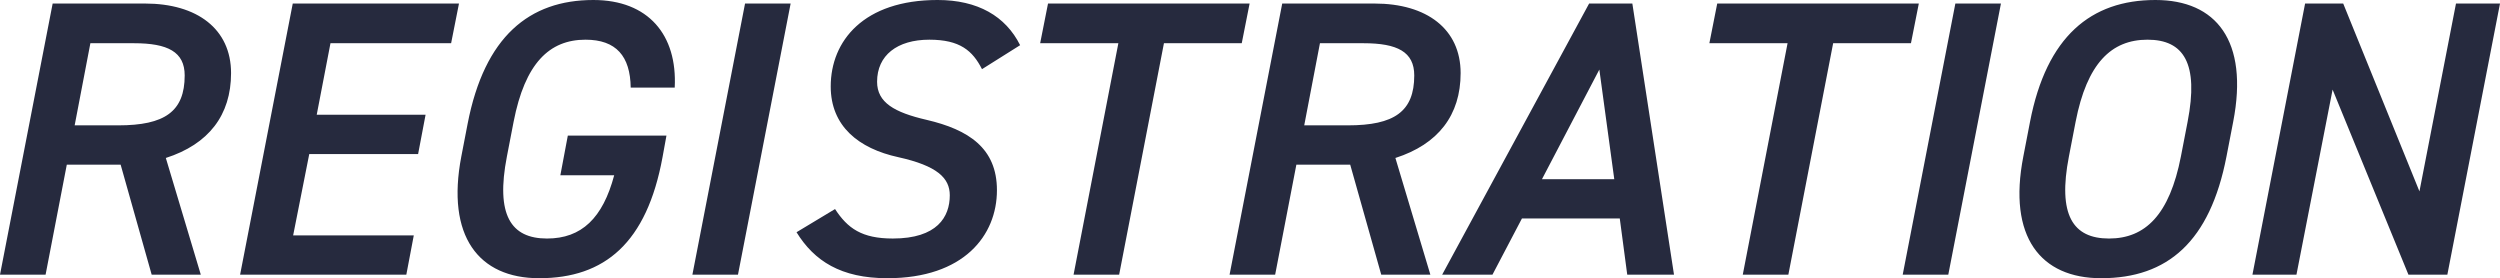 <svg xmlns="http://www.w3.org/2000/svg" width="318.1" height="35.4" viewBox="0 0 318.1 35.4"><path d="M29.35,0,24.9-14.85c5.45-1.75,8.3-5.45,8.3-10.8,0-5.6-4.3-8.85-10.95-8.85H10.5L3.8,0H9.6l2.7-14h6.85L23.1,0ZM13.3-19l2-10.45h5.55c4.3,0,6.45,1.1,6.45,4.1,0,4.6-2.55,6.35-8.45,6.35ZM41.05-34.5,34.35,0H55.5l.95-5H41.1l2.05-10.35H57l.95-5H44.1l1.75-9.1H61.2l1-5.05Zm35,16.8-.95,5.05h6.85C80.5-7.2,77.8-4.6,73.4-4.6c-4.6,0-6.55-3-5.1-10.45l.85-4.4C70.6-26.9,73.7-29.9,78.3-29.9c3.9,0,5.7,2.1,5.75,6.1h5.6C90-30.5,86.3-34.95,79.3-34.95c-8.15,0-13.85,4.65-16,15.75l-.8,4.15C60.55-4.9,64.7.45,72.4.45c8.35,0,13.7-4.5,15.7-15.4l.5-2.75ZM104.4-34.5H98.6L91.9,0h5.8Zm29.2,5.3c-1.85-3.7-5.4-5.75-10.5-5.75-9.4,0-13.6,5.2-13.6,11,0,5.05,3.55,7.9,8.6,9,4.95,1.1,6.55,2.65,6.55,4.85,0,2.75-1.6,5.5-7.25,5.5-3.95,0-5.75-1.3-7.35-3.75l-4.9,2.95C107.4-1.75,110.8.45,116.7.45c9.75,0,13.95-5.45,13.95-11.2,0-5.35-3.6-7.7-8.95-8.95-4.1-.95-6.3-2.2-6.3-4.85,0-3.35,2.55-5.35,6.65-5.35,3.9,0,5.5,1.4,6.7,3.75Zm3.55-5.3-1,5.05h9.95L140.4,0h5.8l5.7-29.45h9.9l1-5.05ZM185.8,0l-4.45-14.85c5.45-1.75,8.3-5.45,8.3-10.8,0-5.6-4.3-8.85-10.95-8.85H166.95L160.25,0h5.8l2.7-14h6.85l3.95,14ZM169.75-19l2-10.45h5.55c4.3,0,6.45,1.1,6.45,4.1,0,4.6-2.55,6.35-8.45,6.35ZM193.7,0l3.75-7.15H209.9L210.85,0h5.95l-5.3-34.5H206L187.3,0Zm13.6-26.1,1.9,13.95H200Zm15-8.4-1,5.05h9.95L225.55,0h5.8l5.7-29.45h9.9l1-5.05Zm36.1,0h-5.8L245.9,0h5.8Zm28.7,19.45.85-4.4c2-10.3-2.15-15.5-9.9-15.5-8.2,0-13.85,4.65-15.95,15.5l-.85,4.4c-2,10.25,2.2,15.5,9.9,15.5C279.6.45,285-4.2,287.1-15.05Zm-19.2-4.4c1.45-7.45,4.55-10.45,9.15-10.45s6.55,3,5.1,10.45l-.85,4.4C279.85-7.6,276.75-4.6,272.15-4.6s-6.55-3-5.1-10.45ZM316.3-34.5l-4.65,23.9-9.7-23.9H297.1L290.4,0H296l4.6-23.55L310.25,0h4.95l6.7-34.5Z" transform="translate(-3.8 34.95)" fill="#262a3e"/></svg>
